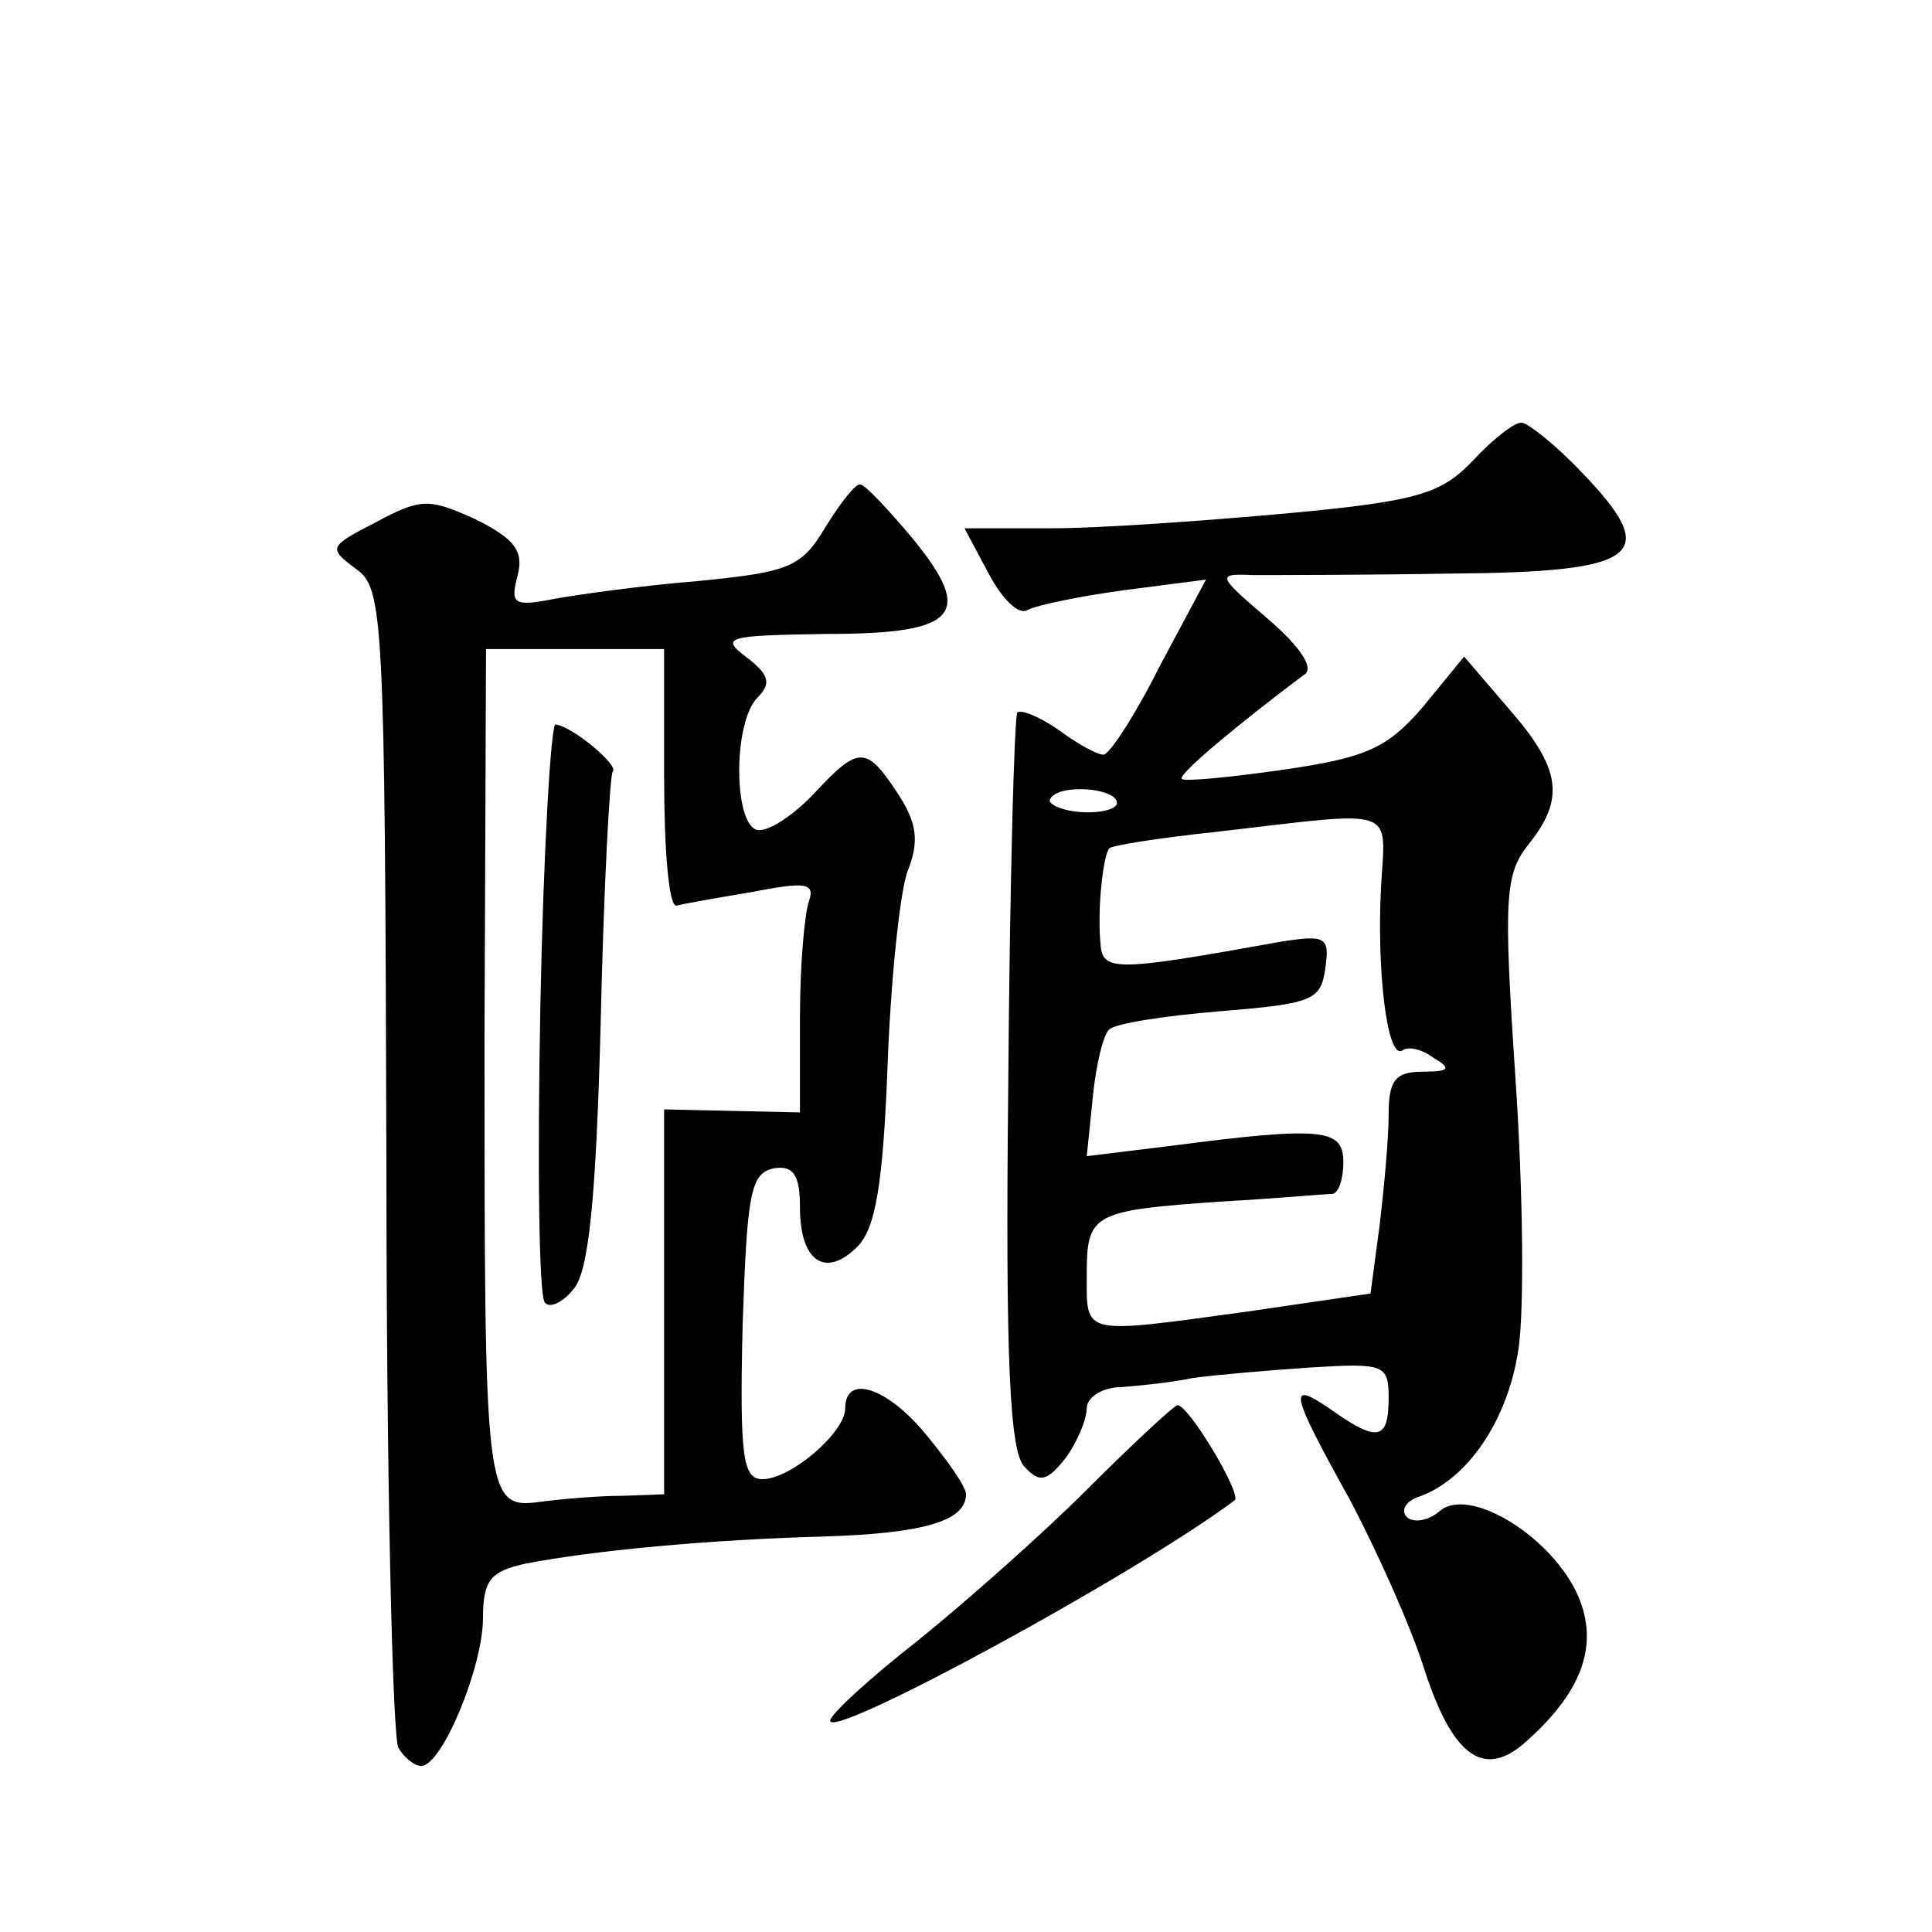 <?xml version="1.0" standalone="no"?>
<!DOCTYPE svg PUBLIC "-//W3C//DTD SVG 20010904//EN"
 "http://www.w3.org/TR/2001/REC-SVG-20010904/DTD/svg10.dtd">
<svg version="1.0" xmlns="http://www.w3.org/2000/svg"
 width="128pt" height="128pt" viewBox="0 0 128 128"
 preserveAspectRatio="xMidYMid meet">
<g transform="translate(0,128) scale(0.1,-0.1)"
fill="#0" stroke="none">
<path d="M976 975 c-21 -22 -36 -27 -122 -35 -55 -5 -125 -10 -157 -10 l-58 0 16
-30 c9 -17 20 -28 26 -24 6 3 34 9 64 13 l54 7 -31 -58 c-16 -32 -33 -58 -37 -58
-4 0 -17 7 -29 16 -13 9 -25 14 -28 12 -2 -3 -5 -113 -6 -246 -2 -185 1 -245 11
-254 10 -11 15 -9 27 6 8 11 14 26 14 33 0 7 10 14 23 14 12 1 33 3 47 6 14 2 49
5 78 7 49 3 52 2 52 -20 0 -28 -7 -30 -38 -8 -29 20 -28 13 12 -59 18 -34 41 -85
50 -114 19 -58 40 -72 68 -46 38 34 48 66 32 99 -19 38 -71 69 -90 53 -8 -7 -18
-8 -22 -4 -4 4 -1 10 7 13 33 11 60 51 67 98 4 26 3 107 -2 180 -8 120 -7 135 9
155 24 30 21 50 -13 89 l-30 35 -27 -33 c-24 -28 -38 -34 -93 -42 -35 -5 -66 -8
-67 -6 -3 3 41 39 81 69 7 4 -2 18 -24 37 -34 29 -34 30 -10 29 14 0 73 0 132 1
125 1 139 12 86 67 -17 18 -36 33 -40 33 -5 0 -19 -11 -32 -25z m-236 -227 c0 -4
-11 -7 -24 -6 -14 1 -23 6 -20 9 6 10 44 7 44 -3z m175 -55 c-3 -56 4 -115 14 -109
4 3 13 1 21 -5 12 -7 10 -9 -7 -9 -19 0 -23 -6 -23 -29 0 -15 -3 -48 -6 -73 l-6
-45 -82 -12 c-110 -15 -106 -16 -106 24 0 41 3 43 90 49 36 2 68 5 73 5 4 1 7 10
7 21 0 22 -13 24 -113 11 l-57 -7 4 39 c2 21 7 42 11 45 4 4 37 9 73 12 61 5 67
7 70 28 3 21 1 23 -30 18 -111 -20 -118 -20 -119 0 -2 23 2 58 6 62 2 2 34 7 72
11 120 14 111 17 108 -36z M547 931 c-16 -27 -24 -30 -85 -36 -37 -3 -80 -9 -96
-12 -26 -5 -28 -3 -23 16 4 16 -2 24 -28 37 -31 14 -36 14 -66 -2 -31 -16 -32 -17
-13 -31 18 -13 19 -30 20 -392 0 -207 4 -383 8 -389 4 -7 11 -12 15 -12 14 0 41
66 41 98 0 25 5 31 28 36 46 9 124 16 197 18 66 2 95 10 95 28 0 5 -12 22 -26 39
-26 32 -54 41 -54 18 0 -16 -36 -47 -55 -47 -13 0 -15 16 -13 102 3 87 5 101 21
104 13 2 17 -5 17 -26 0 -36 17 -47 38 -26 12 12 17 41 20 119 2 56 8 114 13 129
8 20 7 32 -6 52 -21 32 -26 32 -55 1 -13 -14 -29 -25 -37 -25 -17 0 -18 71 -1 88
9 9 8 15 -8 27 -17 13 -12 14 54 15 87 0 98 13 56 64 -16 19 -31 35 -34 35 -3 1
-13 -12 -23 -28z m-107 -166 c0 -47 3 -85 8 -85 4 1 26 5 50 9 36 7 42 6 38 -6
-3 -8 -6 -43 -6 -77 l0 -63 -45 1 -45 1 0 -127 0 -128 -27 -1 c-16 0 -40 -2 -55
-4 -37 -5 -37 2 -37 308 l1 257 59 0 59 0 0 -85z M358 613 c-2 -104 -1 -192 3 -196
3 -4 12 0 19 9 10 11 15 60 18 178 2 88 6 163 8 165 4 4 -27 30 -38 31 -3 0 -8
-84 -10 -187z M720 293 c-30 -30 -81 -75 -112 -100 -32 -25 -58 -49 -58 -53 0 -13
201 96 268 146 5 4 -31 64 -38 63 -3 -1 -30 -26 -60 -56z"/>
</g>
</svg>
